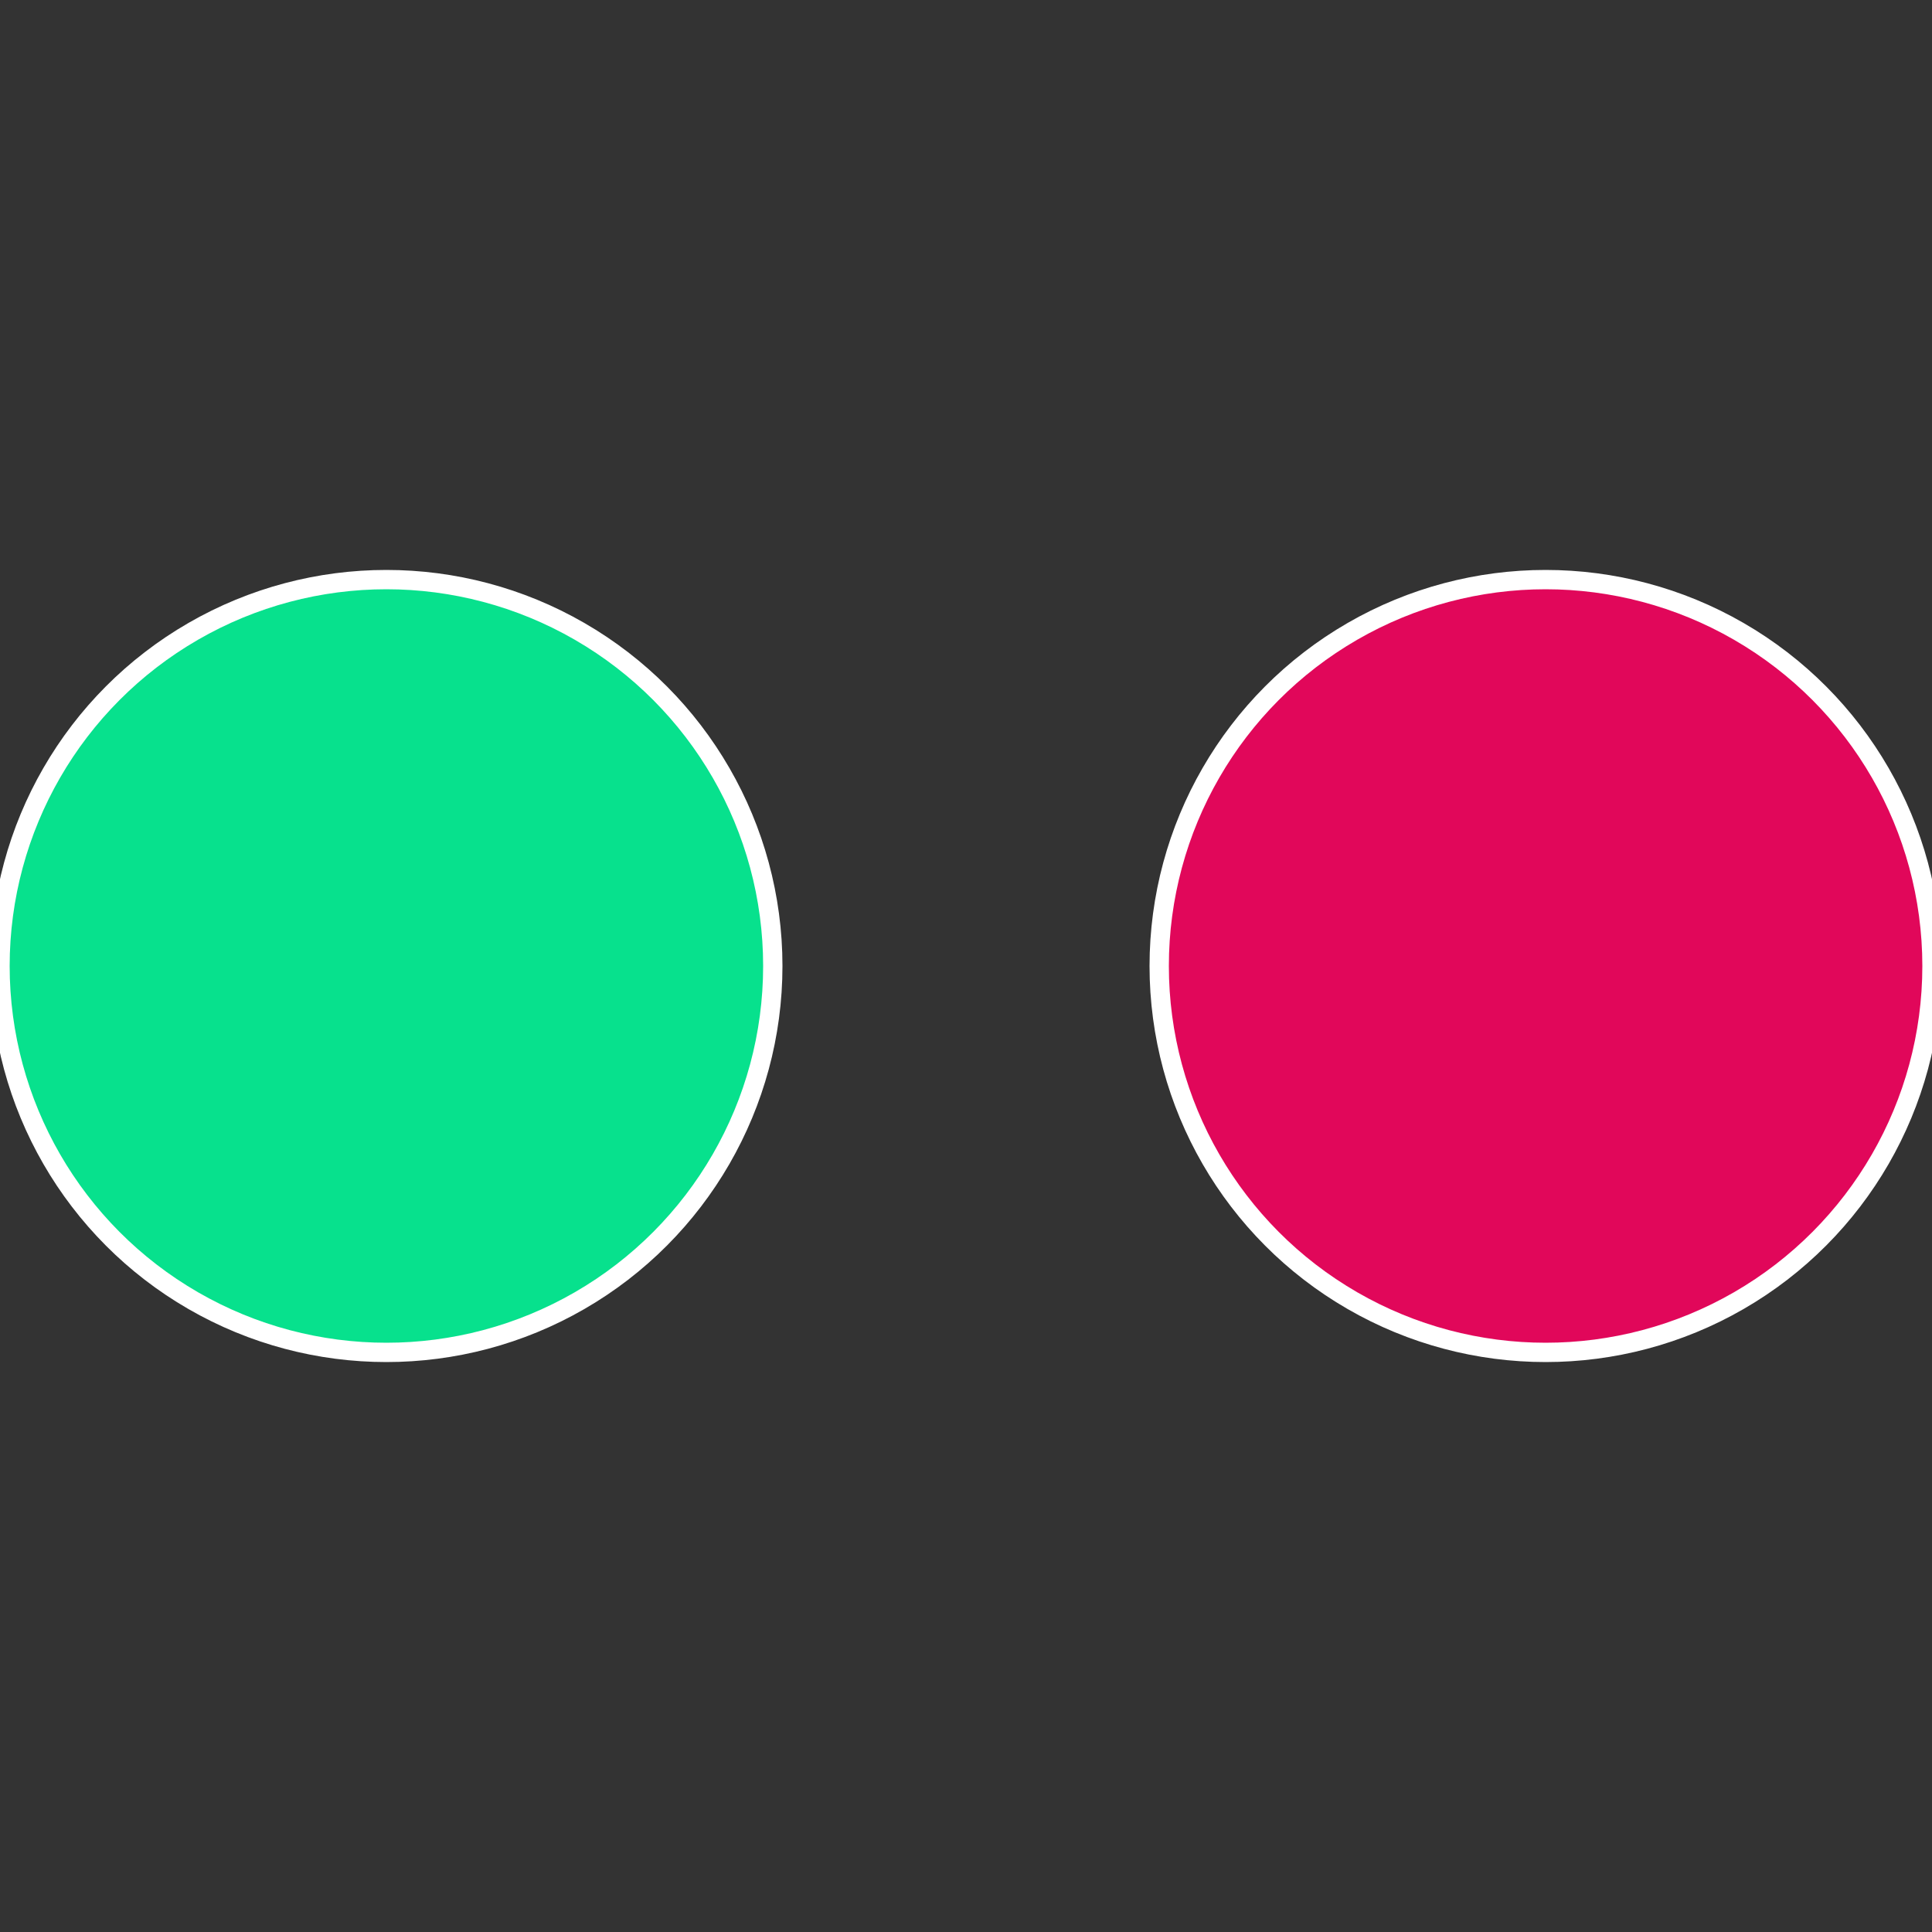 <?xml version="1.0" standalone="no"?>
<svg width="500" height="500" viewBox="-1 -1 2 2" xmlns="http://www.w3.org/2000/svg">
 
                <rect x="-1" y="-1" width="2" height="2" fill="#333333" stroke="none"/>
 
                <circle cx="0.6" cy="0" r="0.4" fill="#e1075a" stroke="#fff" stroke-width="1%" />
             
                <circle cx="-0.6" cy="7.3478807948841E-17" r="0.4" fill="#07e18d" stroke="#fff" stroke-width="1%" />
            </svg>
